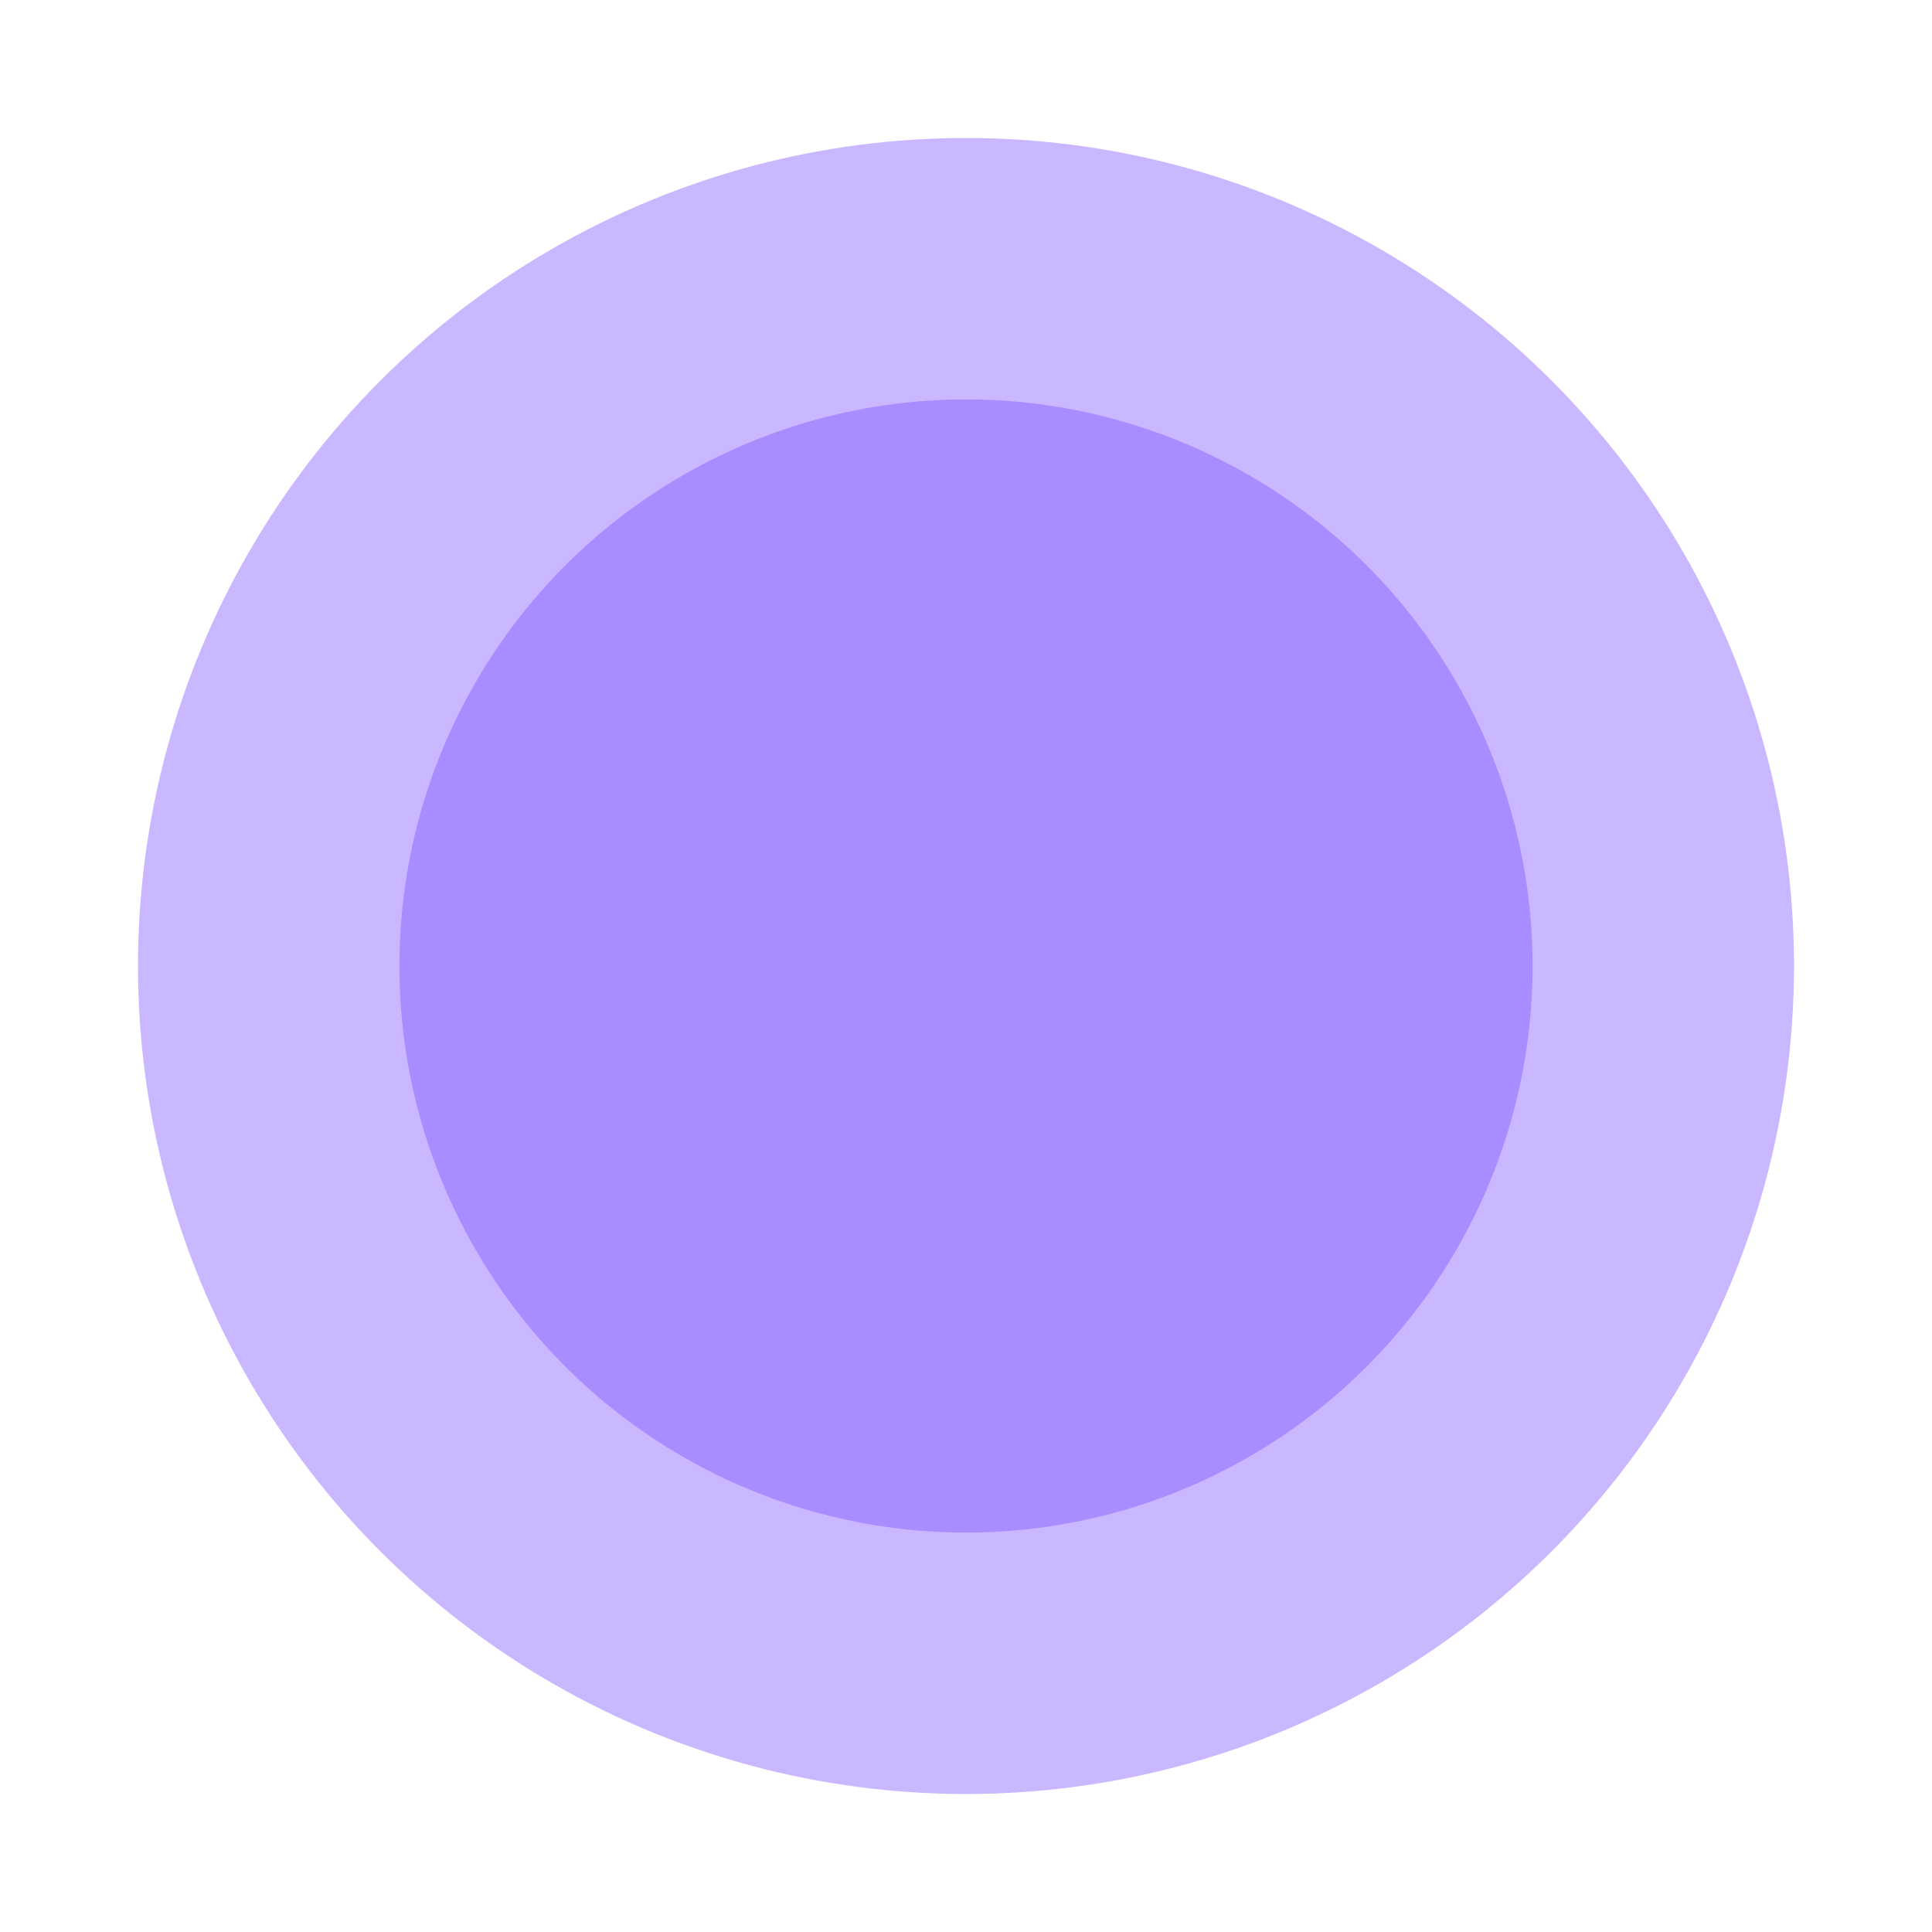<svg width="28" height="28" viewBox="0 0 28 28" fill="none" xmlns="http://www.w3.org/2000/svg">
<g filter="url(#filter0_d_761_3679)">
<circle cx="14" cy="14" r="12" fill="#7A4BFF" fill-opacity="0.4"/>
<circle cx="14" cy="14" r="8.211" fill="#7A4BFF" fill-opacity="0.4"/>
</g>
<defs>
<filter id="filter0_d_761_3679" x="0" y="0" width="28" height="28" filterUnits="userSpaceOnUse" color-interpolation-filters="sRGB">
<feFlood flood-opacity="0" result="BackgroundImageFix"/>
<feColorMatrix in="SourceAlpha" type="matrix" values="0 0 0 0 0 0 0 0 0 0 0 0 0 0 0 0 0 0 127 0" result="hardAlpha"/>
<feOffset/>
<feGaussianBlur stdDeviation="1"/>
<feComposite in2="hardAlpha" operator="out"/>
<feColorMatrix type="matrix" values="0 0 0 0 0.806 0 0 0 0 0.729 0 0 0 0 1 0 0 0 1 0"/>
<feBlend mode="normal" in2="BackgroundImageFix" result="effect1_dropShadow_761_3679"/>
<feBlend mode="normal" in="SourceGraphic" in2="effect1_dropShadow_761_3679" result="shape"/>
</filter>
</defs>
</svg>
